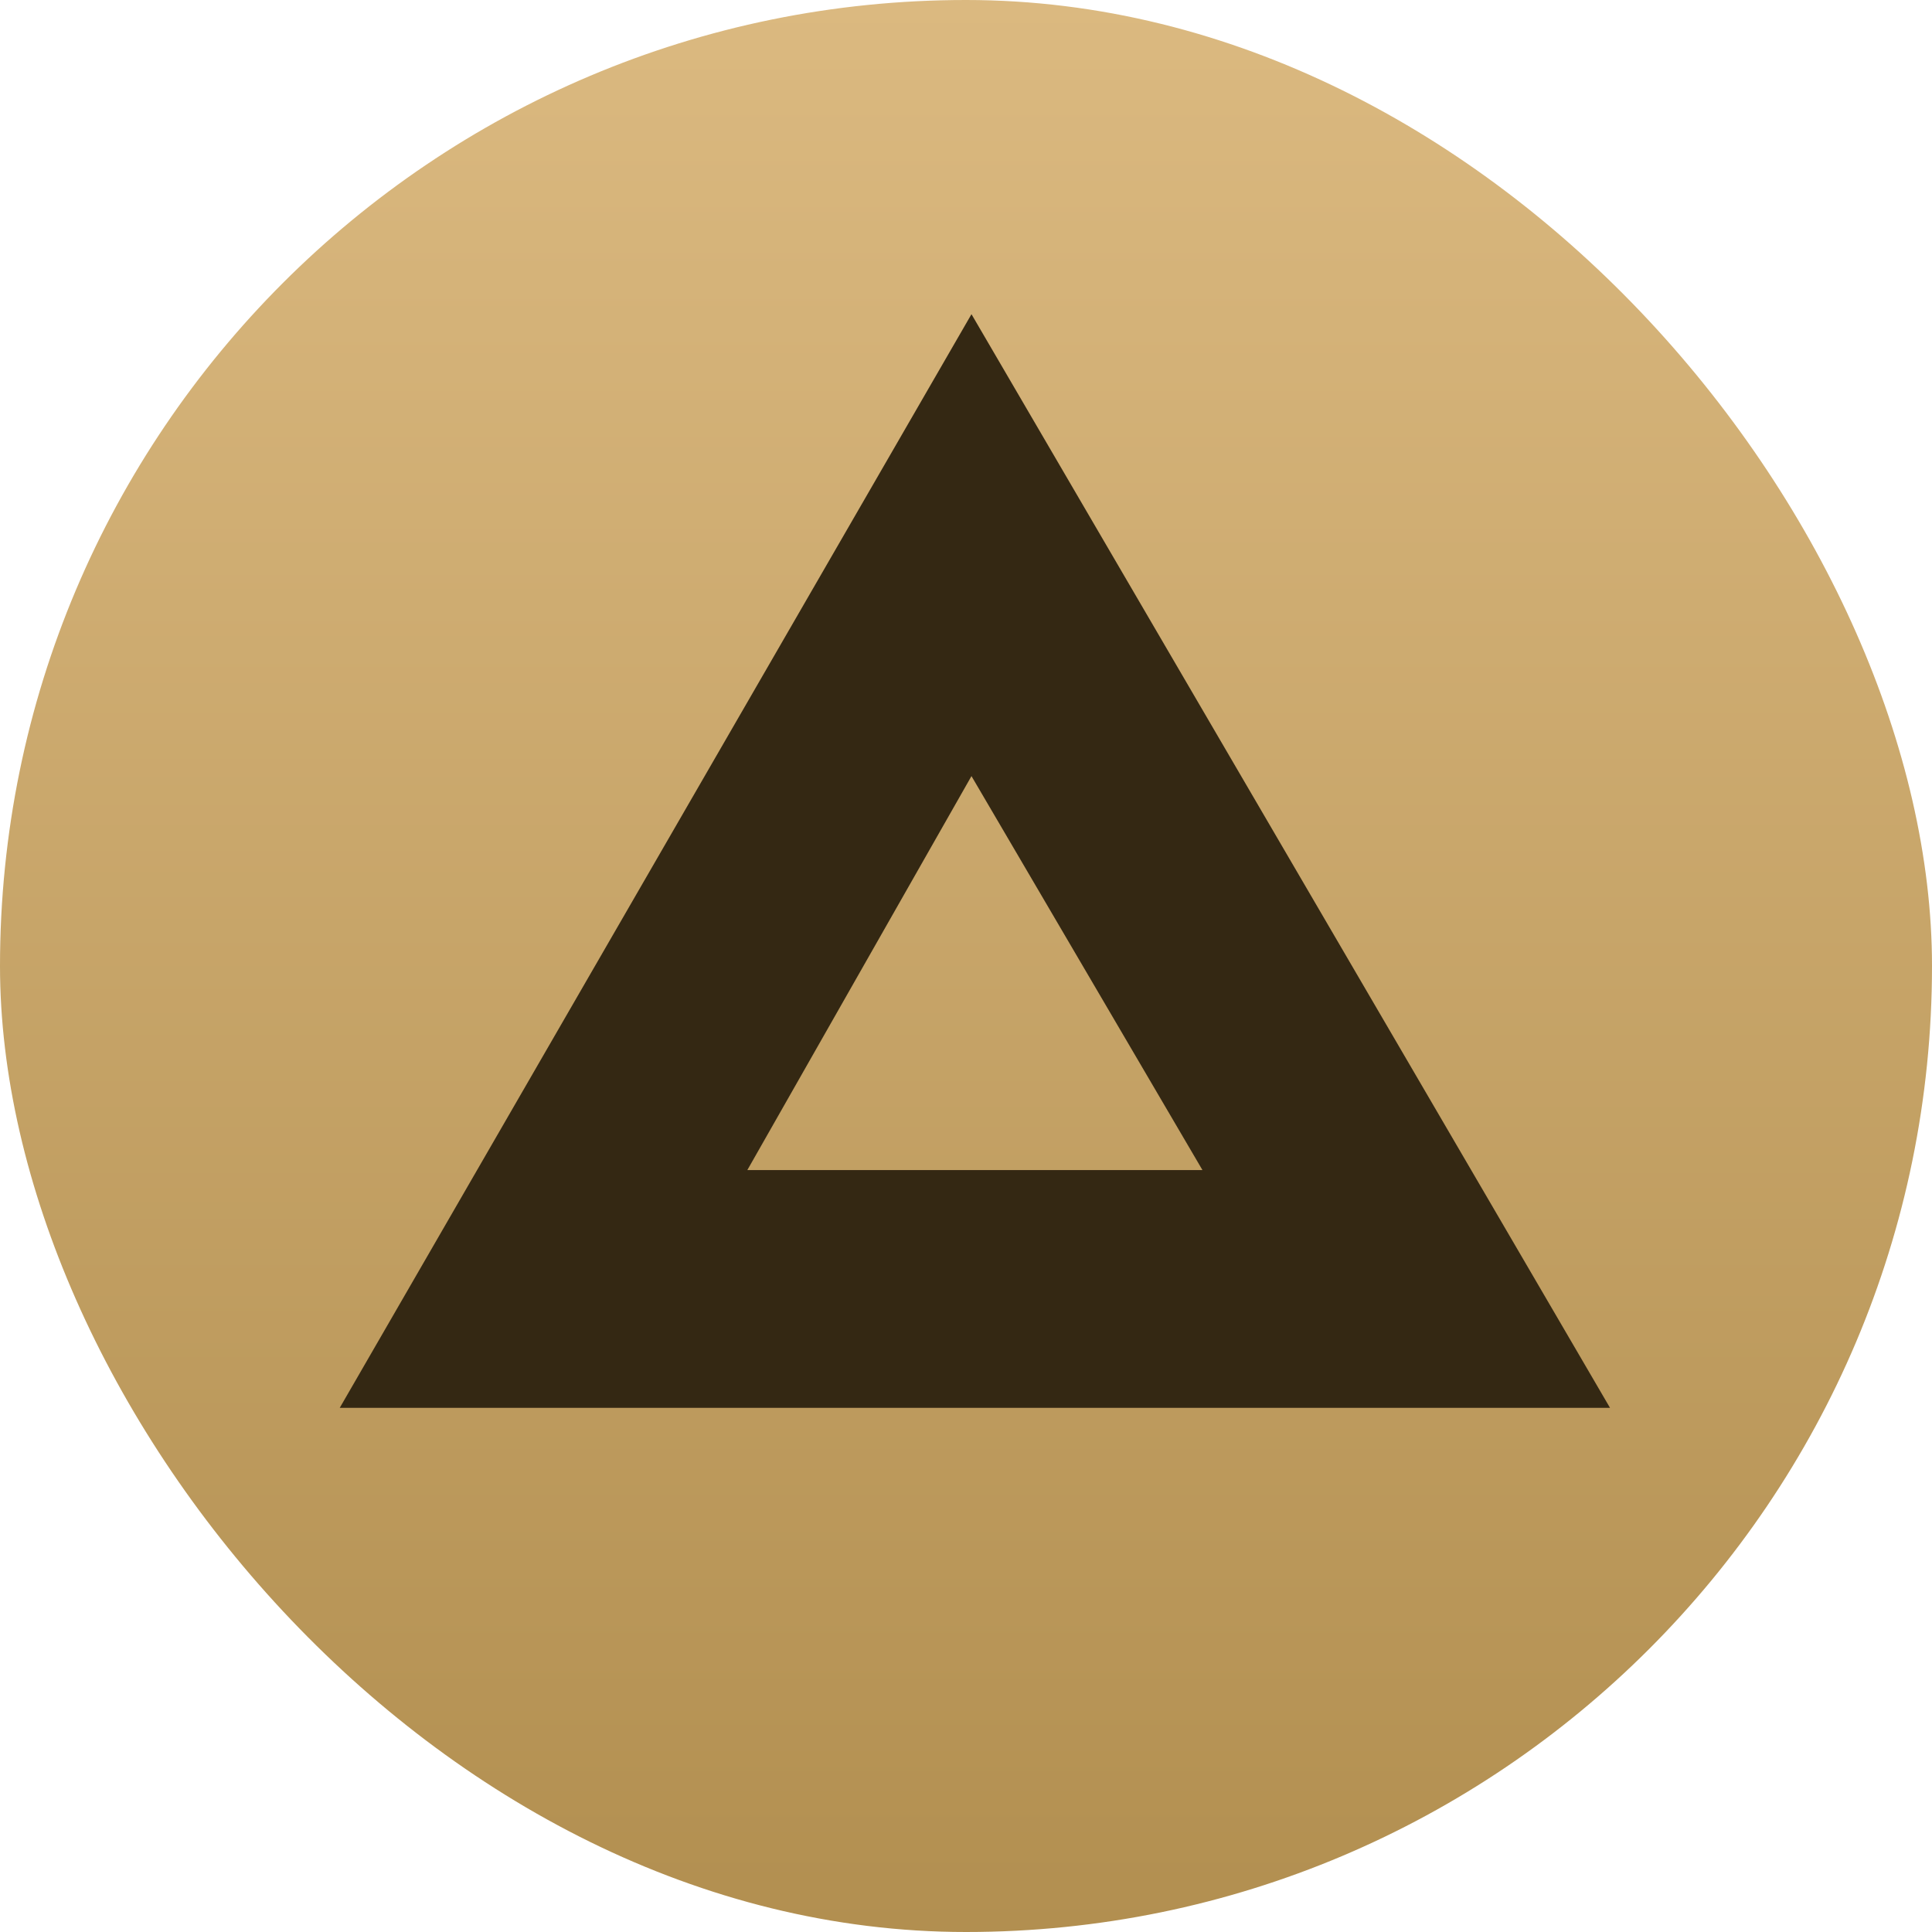 <svg width="72" height="72" viewBox="0 0 72 72" fill="none" xmlns="http://www.w3.org/2000/svg">
<g clip-path="url(#clip0_3697_102)">
<rect width="72" height="72" rx="36" fill="url(#paint0_linear_3697_102)"/>
<path d="M60 52.465H12.662L36.204 11.709L60 52.465ZM27.851 43.605H44.812L36.204 28.923L27.851 43.605Z" fill="#342813"/>
</g>
<defs>
<linearGradient id="paint0_linear_3697_102" x1="36" y1="0" x2="36" y2="72" gradientUnits="userSpaceOnUse">
<stop stop-color="#DBB980"/>
<stop offset="1" stop-color="#B28F50"/>
</linearGradient>
<clipPath id="clip0_3697_102">
<rect width="72" height="72" rx="36" fill="white"/>
</clipPath>
</defs>
</svg>

